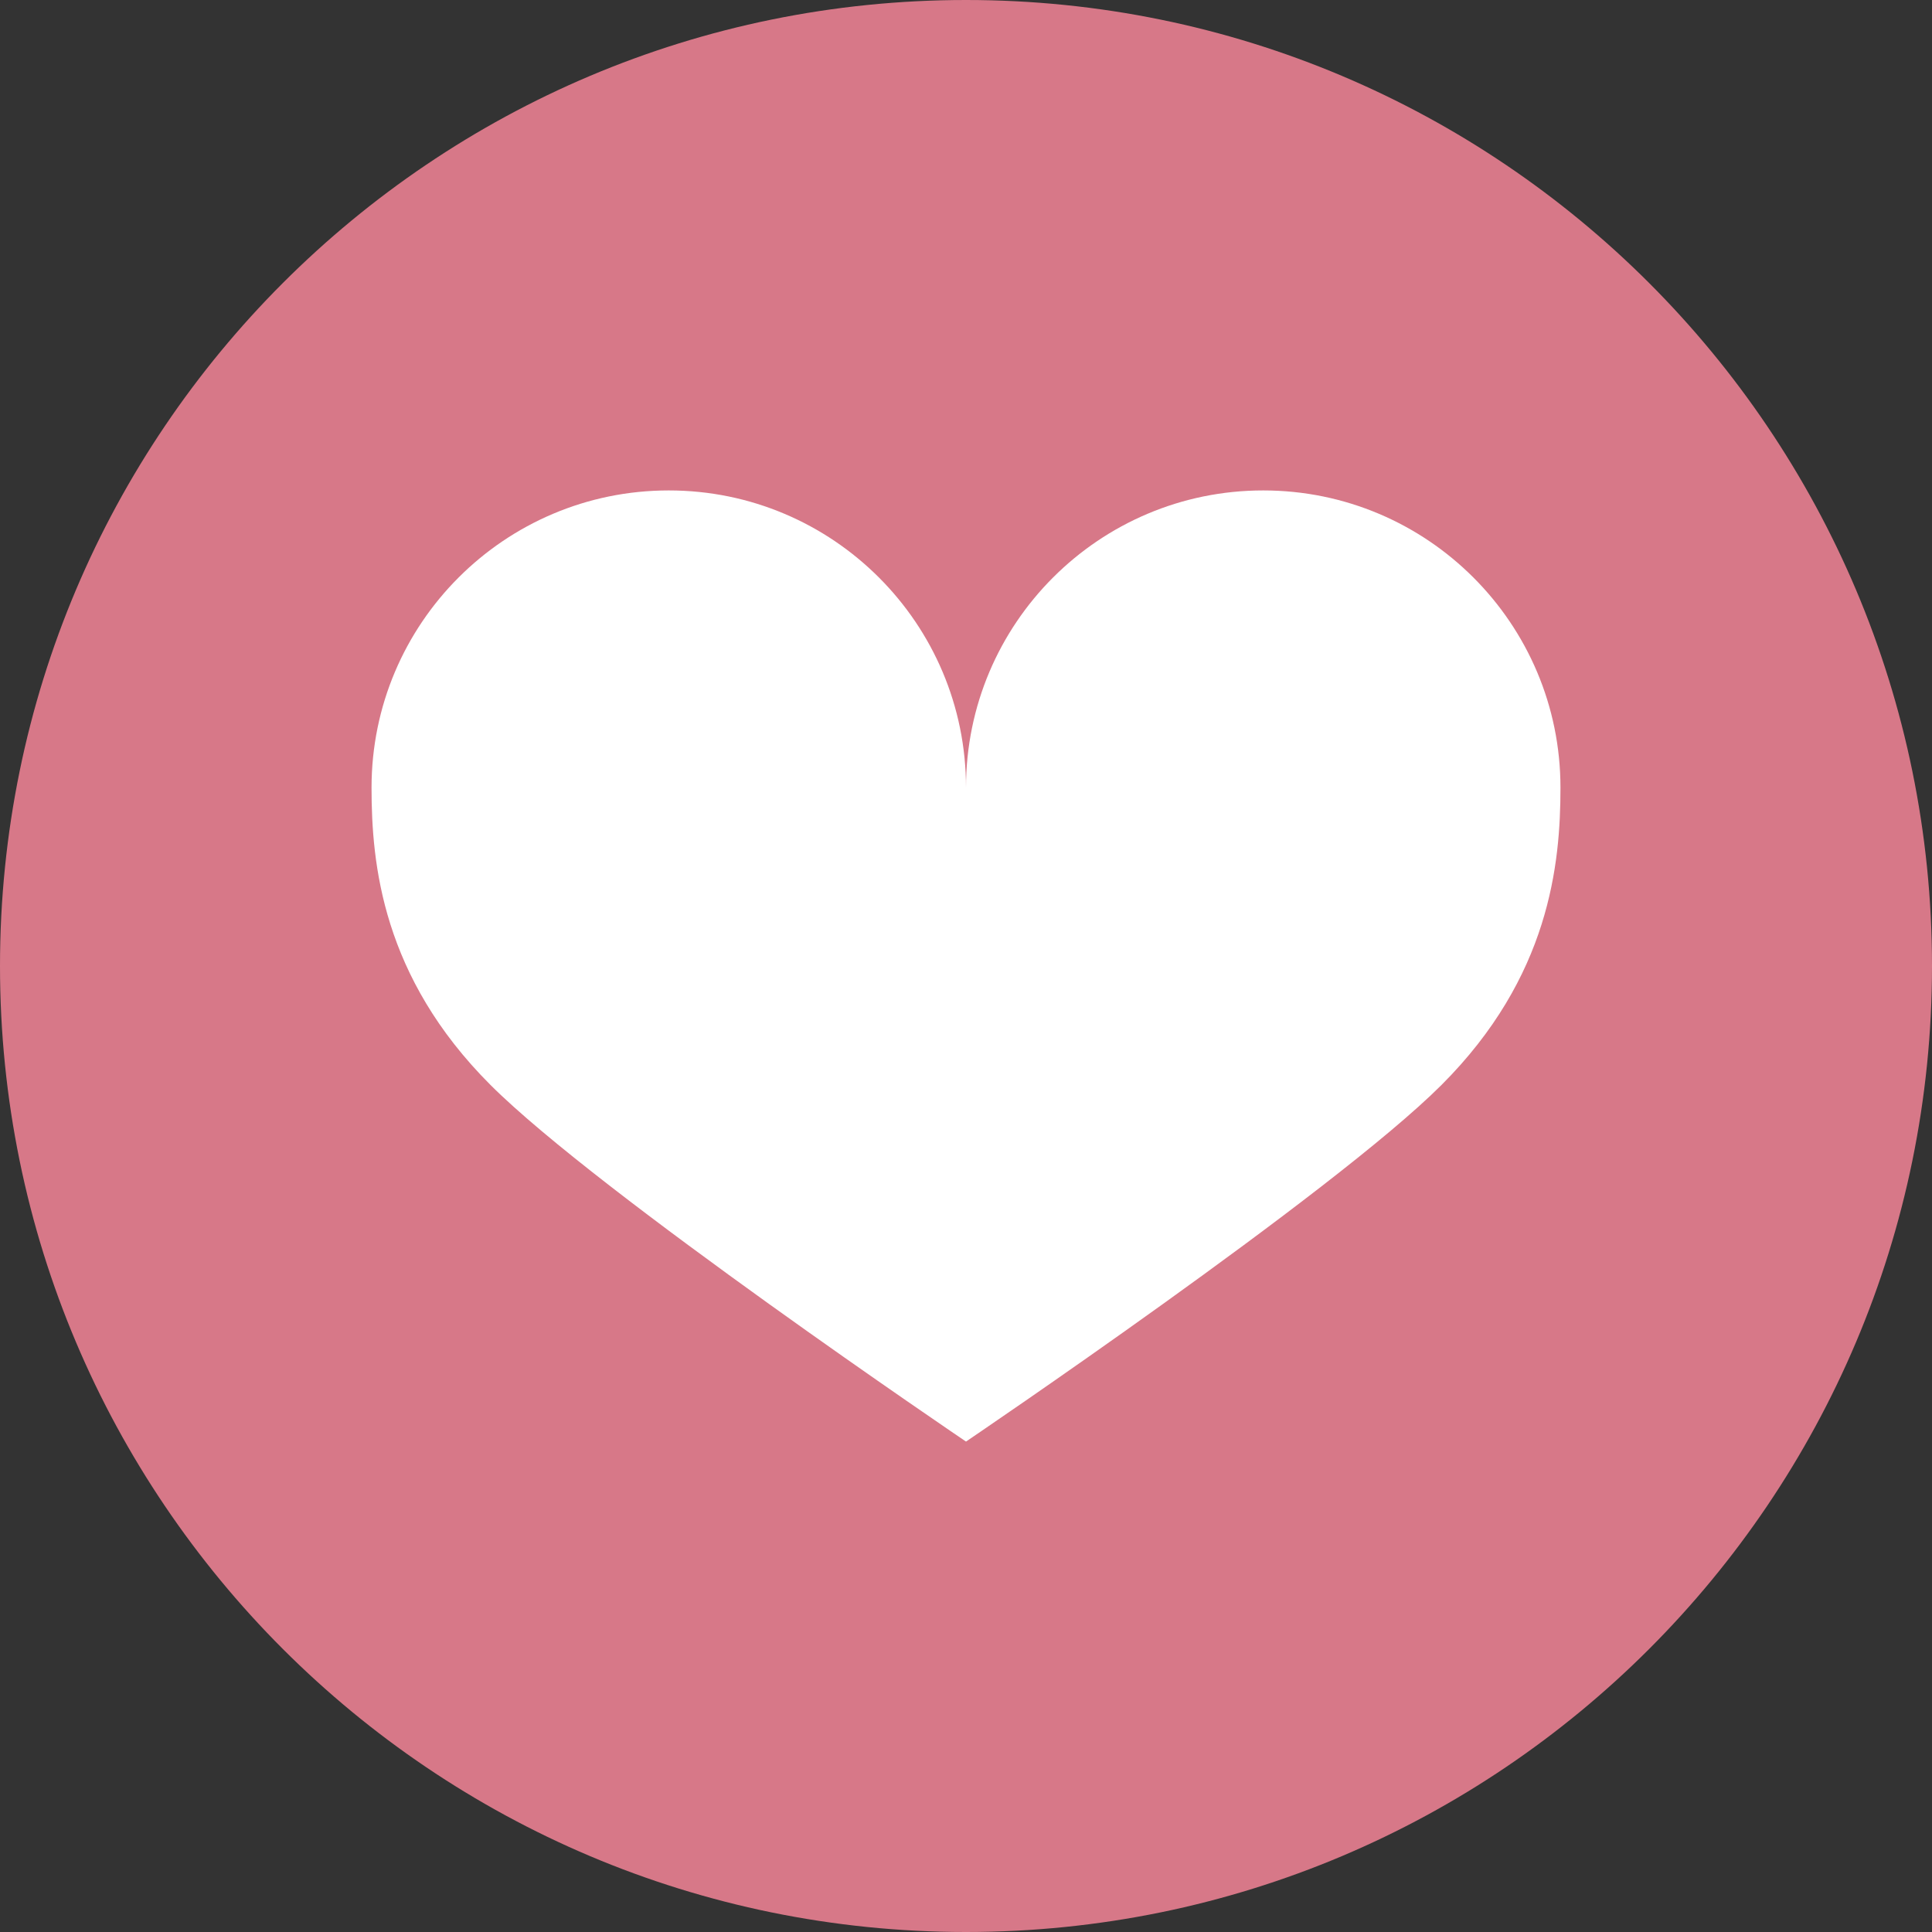 <svg width="104" height="104" viewBox="0 0 104 104" fill="none" xmlns="http://www.w3.org/2000/svg">
<rect x="0" y="0" width="104" height="104" fill="#333333" stroke="none"/>
<g clip-path="url(#clip0_307_281)">
<path d="M104 52C104 23.281 80.719 0 52 0C23.281 0 0 23.281 0 52C0 80.719 23.281 104 52 104C80.719 104 104 80.719 104 52Z" fill="#D77888"/>
<mask id="mask0_307_281" style="mask-type:alpha" maskUnits="userSpaceOnUse" x="12" y="12" width="80" height="80">
<path d="M12 12H92V92H12V12Z" fill="#D9D9D9"/>
</mask>
<g mask="url(#mask0_307_281)">
<path d="M52 42.4C52 33.565 44.836 26.4 36 26.4C27.164 26.4 20 33.565 20 42.4C20 46.522 20.581 52.582 26.4 58.4C32.218 64.219 52 77.6 52 77.6C52 77.6 71.781 64.219 77.6 58.4C83.418 52.582 84 46.522 84 42.4C84 33.565 76.836 26.4 68 26.4C59.164 26.4 52 33.565 52 42.4Z" fill="white"/>
</g>
</g>
<defs>
<clipPath id="clip0_307_281">
<rect width="104" height="104" fill="white"/>
</clipPath>
</defs>
</svg>
